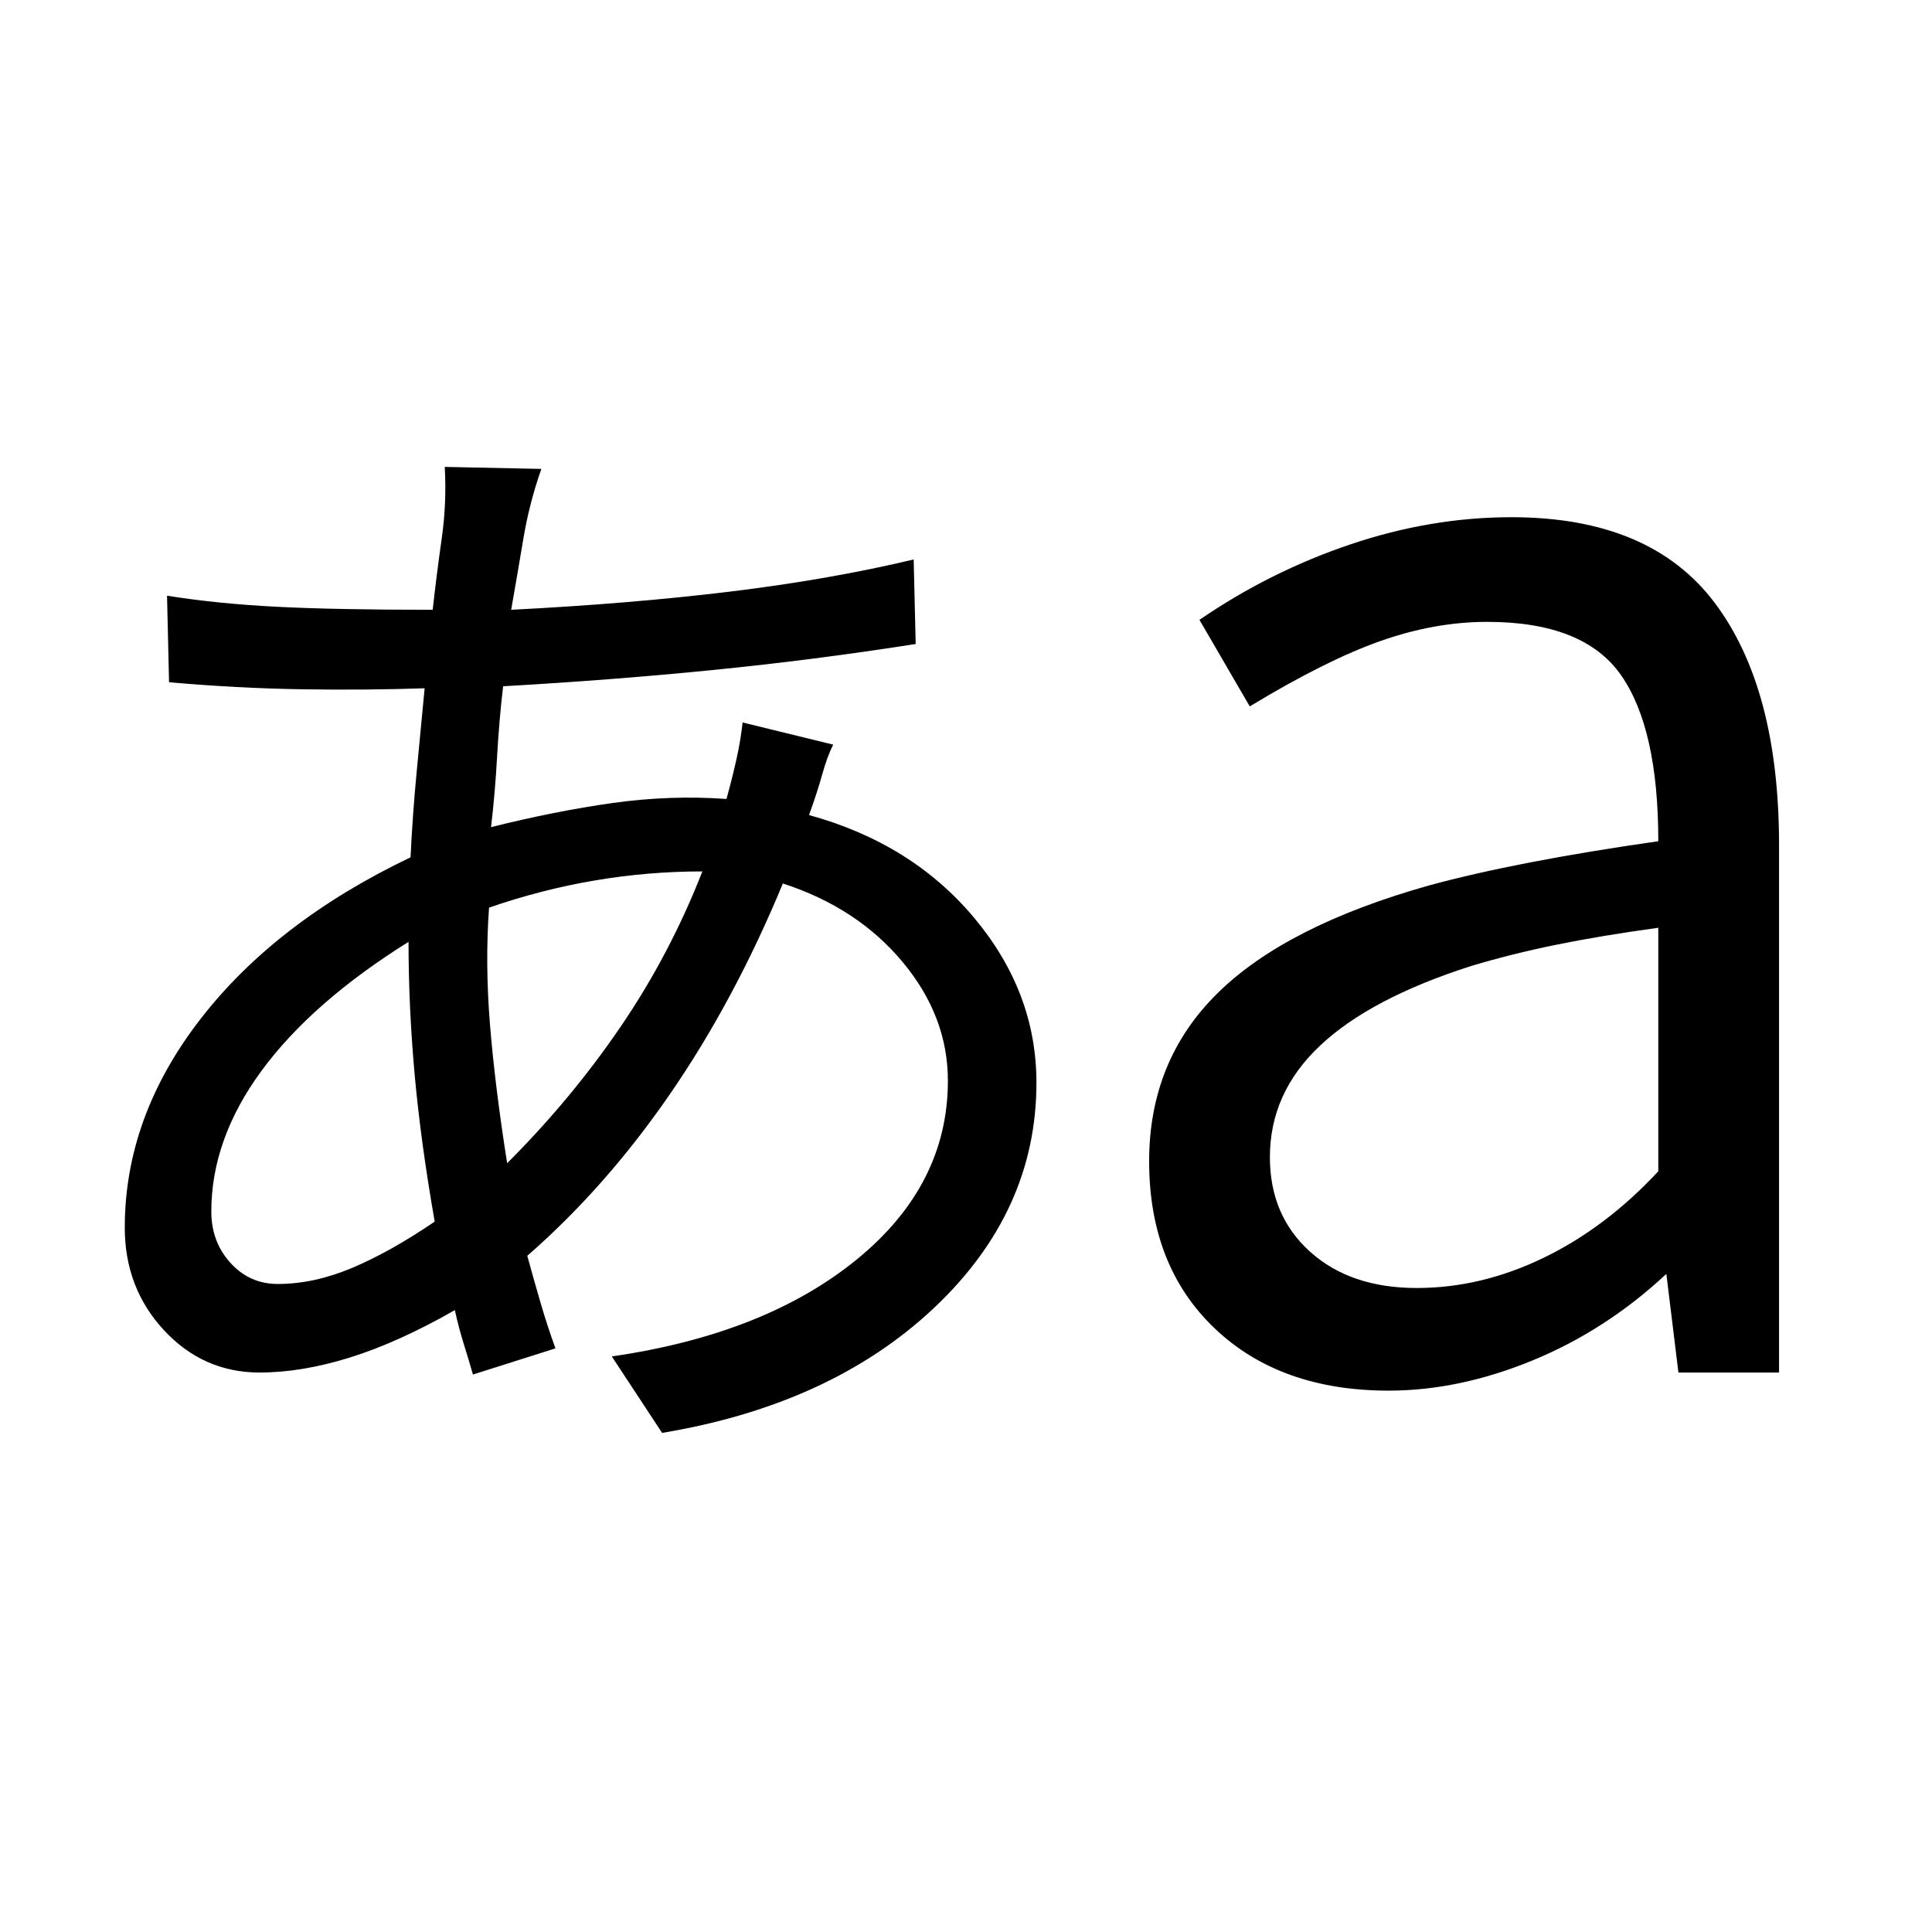 <svg xmlns="http://www.w3.org/2000/svg" width="48" height="48" viewBox="0 -960 960 960"><path d="m329-248-25-38q76-11 121.5-48t45.5-89q0-32-22.5-59T389-521q-24 58-56 104.5T262-336q3 11 6.5 23t7.5 23l-41 13q-2-7-4.5-15t-4.5-17q-28 16-52 23.5t-45 7.5q-28 0-47.5-21T62-350q0-55 37.5-103.5T204-534q1-21 3-42l4-42q-29 1-61 .5T84-621l-1-43q25 4 54.5 5.5T215-657q2-18 4.5-35.5T221-728l48 1q-6 17-9 35t-6 35q59-3 108.5-9t91.5-16l1 42q-51 8-101.5 13T250-619q-2 17-3 35t-3 35q32-8 60.5-12t56.5-2q3-11 5-20t3-18l45 11q-3 6-5.5 15t-6.5 20q51 14 82 51t31 82q0 64-51 112t-135 62Zm-191-74q18 0 37-8t41-23q-7-40-10-73.5t-3-65.5q-48 30-73 64t-25 70q0 15 9.5 25.5T138-322Zm114-60q32-32 56.5-68t40.5-77q-27 0-53.5 4.5T243-509q-2 28 .5 58.5T252-382Zm452 62q32 0 63-15t57-43v-121q-29 4-51 8.5T731-480q-50 16-75 39.5T631-385q0 29 20 47t53 18Zm-14 51q-54 0-86.5-31T571-383q0-50 34-83.5T710-520q22-6 50.5-11.5T824-542q0-56-18.5-82.5T739-651q-26 0-53 9.5T621-609l-25-43q35-24 75-37.5t80-13.5q69 0 101 42.5T884-540v262h-50l-6-49q-30 28-66.5 43T690-269Z"/></svg>